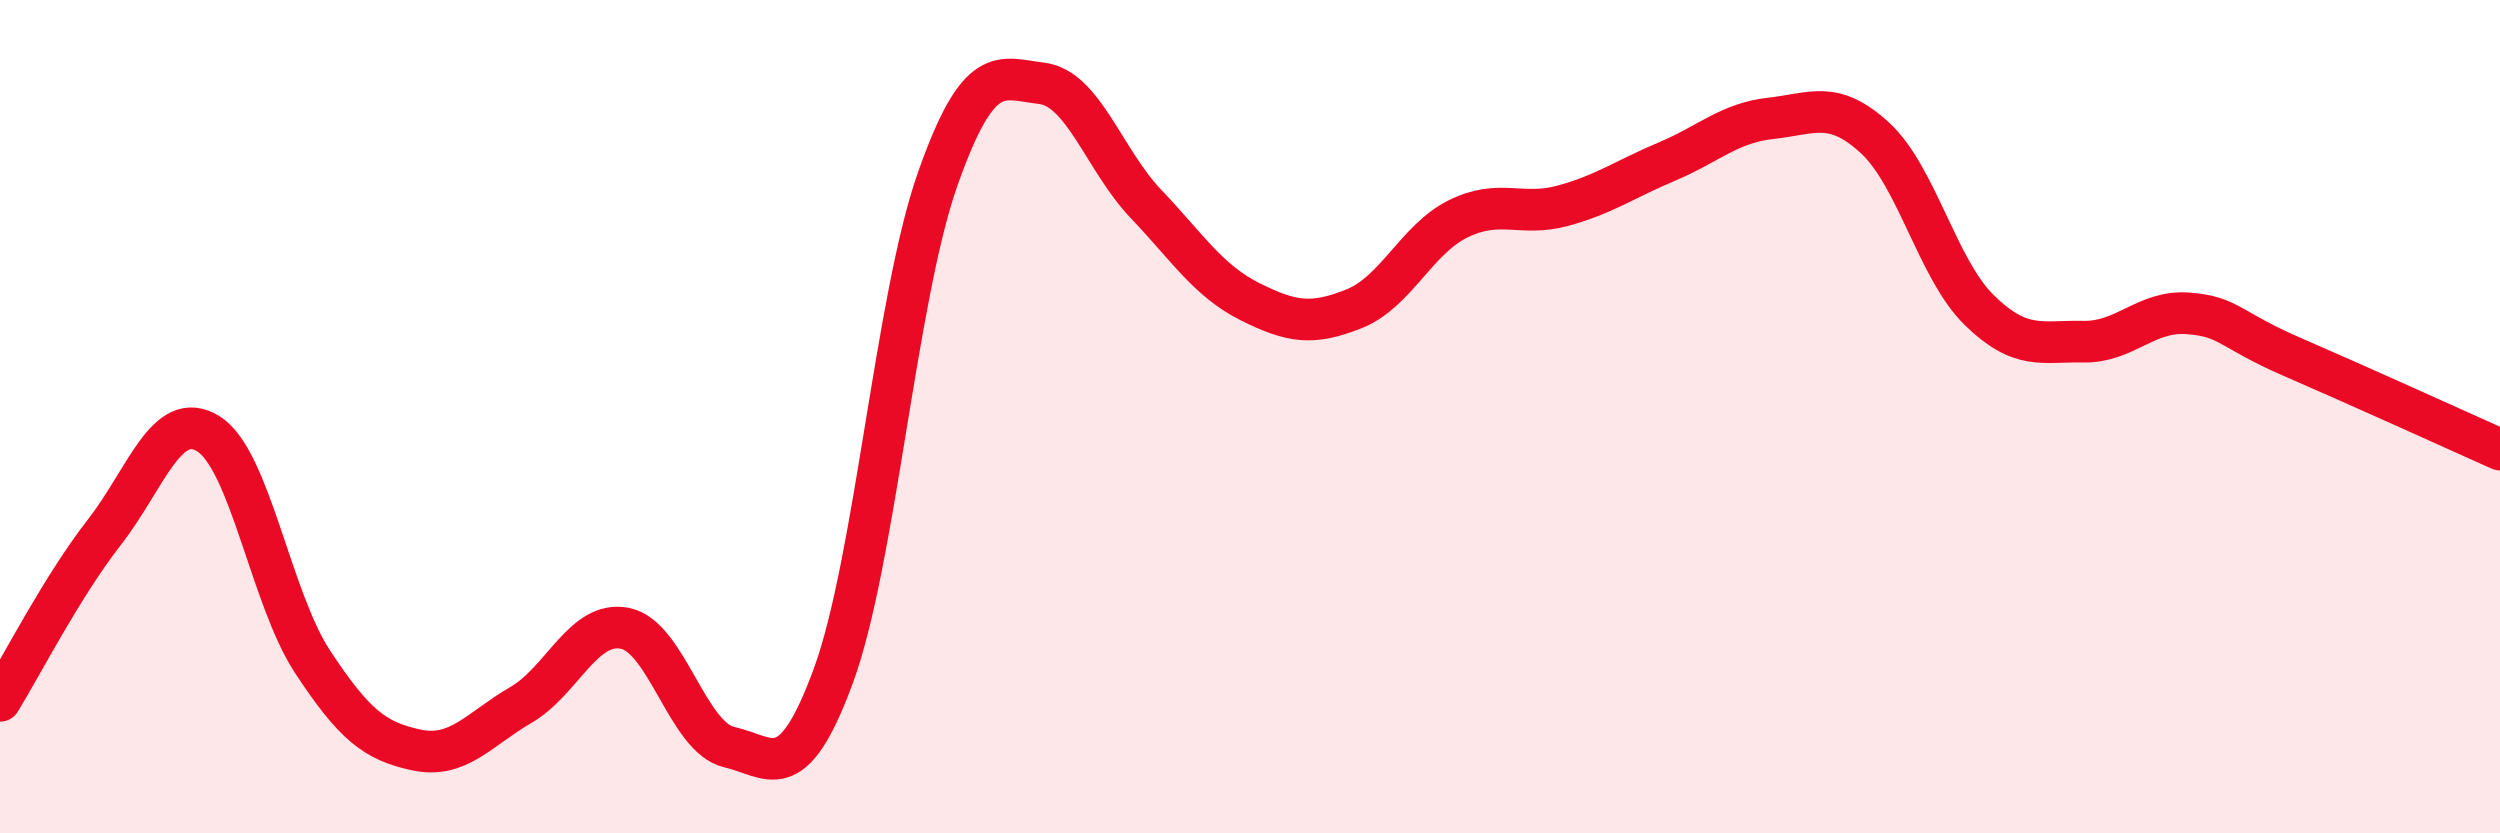 
    <svg width="60" height="20" viewBox="0 0 60 20" xmlns="http://www.w3.org/2000/svg">
      <path
        d="M 0,16.82 C 0.5,16.01 1.5,14.06 2.5,12.78 C 3.5,11.5 4,9.79 5,10.41 C 6,11.03 6.5,14.36 7.5,15.88 C 8.5,17.4 9,17.79 10,18 C 11,18.21 11.5,17.5 12.5,16.92 C 13.5,16.34 14,14.88 15,15.08 C 16,15.28 16.5,17.7 17.5,17.93 C 18.5,18.16 19,18.94 20,16.22 C 21,13.5 21.5,7.15 22.5,4.31 C 23.5,1.47 24,1.88 25,2 C 26,2.12 26.5,3.84 27.5,4.89 C 28.5,5.94 29,6.74 30,7.24 C 31,7.74 31.5,7.81 32.5,7.41 C 33.5,7.01 34,5.74 35,5.25 C 36,4.76 36.5,5.21 37.5,4.94 C 38.5,4.67 39,4.3 40,3.88 C 41,3.46 41.5,2.95 42.5,2.84 C 43.5,2.73 44,2.39 45,3.31 C 46,4.23 46.5,6.46 47.5,7.44 C 48.5,8.42 49,8.18 50,8.2 C 51,8.22 51.5,7.45 52.5,7.52 C 53.5,7.59 53.5,7.91 55,8.56 C 56.5,9.21 59,10.34 60,10.79L60 20L0 20Z"
        fill="#EB0A25"
        opacity="0.1"
        stroke-linecap="round"
        stroke-linejoin="round"
      />
      <path
        d="M 0,16.82 C 0.5,16.01 1.5,14.06 2.5,12.78 C 3.5,11.5 4,9.79 5,10.41 C 6,11.03 6.5,14.36 7.5,15.88 C 8.5,17.4 9,17.79 10,18 C 11,18.21 11.5,17.5 12.5,16.92 C 13.5,16.34 14,14.88 15,15.08 C 16,15.28 16.5,17.7 17.5,17.93 C 18.5,18.16 19,18.94 20,16.22 C 21,13.5 21.5,7.15 22.5,4.31 C 23.5,1.47 24,1.88 25,2 C 26,2.12 26.5,3.84 27.5,4.89 C 28.5,5.94 29,6.74 30,7.24 C 31,7.74 31.5,7.81 32.5,7.41 C 33.5,7.01 34,5.74 35,5.25 C 36,4.76 36.5,5.21 37.5,4.94 C 38.5,4.67 39,4.3 40,3.88 C 41,3.46 41.5,2.95 42.5,2.84 C 43.5,2.73 44,2.39 45,3.31 C 46,4.23 46.5,6.46 47.5,7.44 C 48.5,8.42 49,8.18 50,8.2 C 51,8.22 51.5,7.45 52.5,7.52 C 53.5,7.59 53.5,7.91 55,8.56 C 56.5,9.21 59,10.34 60,10.79"
        stroke="#EB0A25"
        stroke-width="1"
        fill="none"
        stroke-linecap="round"
        stroke-linejoin="round"
      />
    </svg>
  